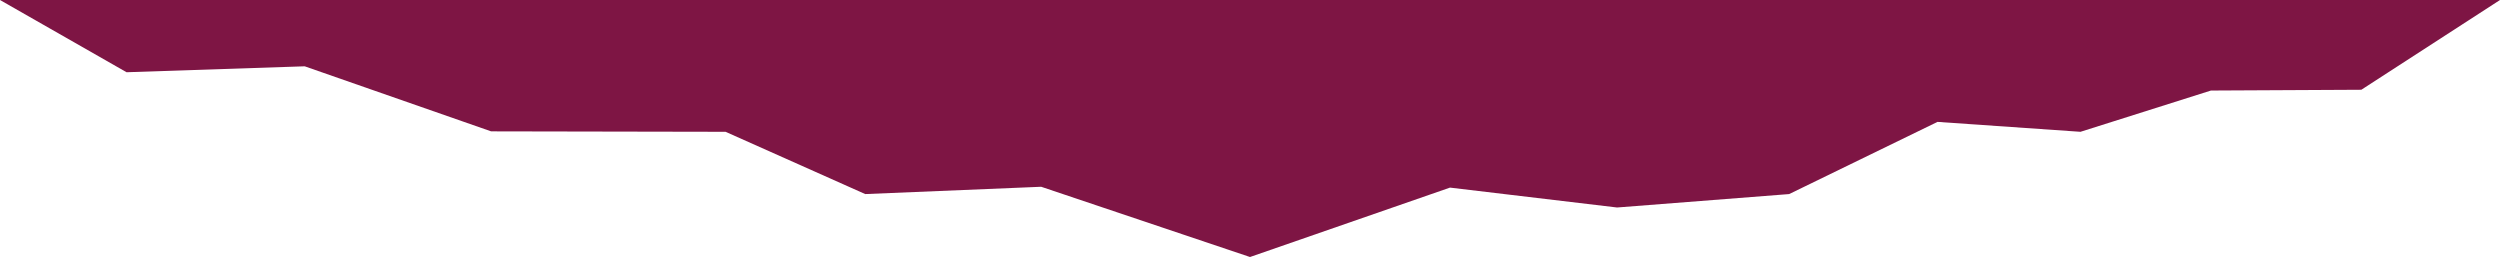 <svg xmlns="http://www.w3.org/2000/svg" width="428" height="44" fill="#fff">
<g clip-path="url(#a)">
<path fill="#7E1544" d="m52.163 11.35 31.919 11.138 40.138.076 23.908 10.66 30.124-1.25L214 44l34.237-11.881 28.605 3.404 29.462-2.298L331.7 20.867l24.48 1.697 22.332-7.064 25.747-.134L428 0H0l21.668 12.367 30.495-1.016Z"/>
</g>
<defs>
<clipPath id="a">
<path fill="#fff" d="M0 0h428v44H0z"/>
</clipPath>
</defs>
</svg>
